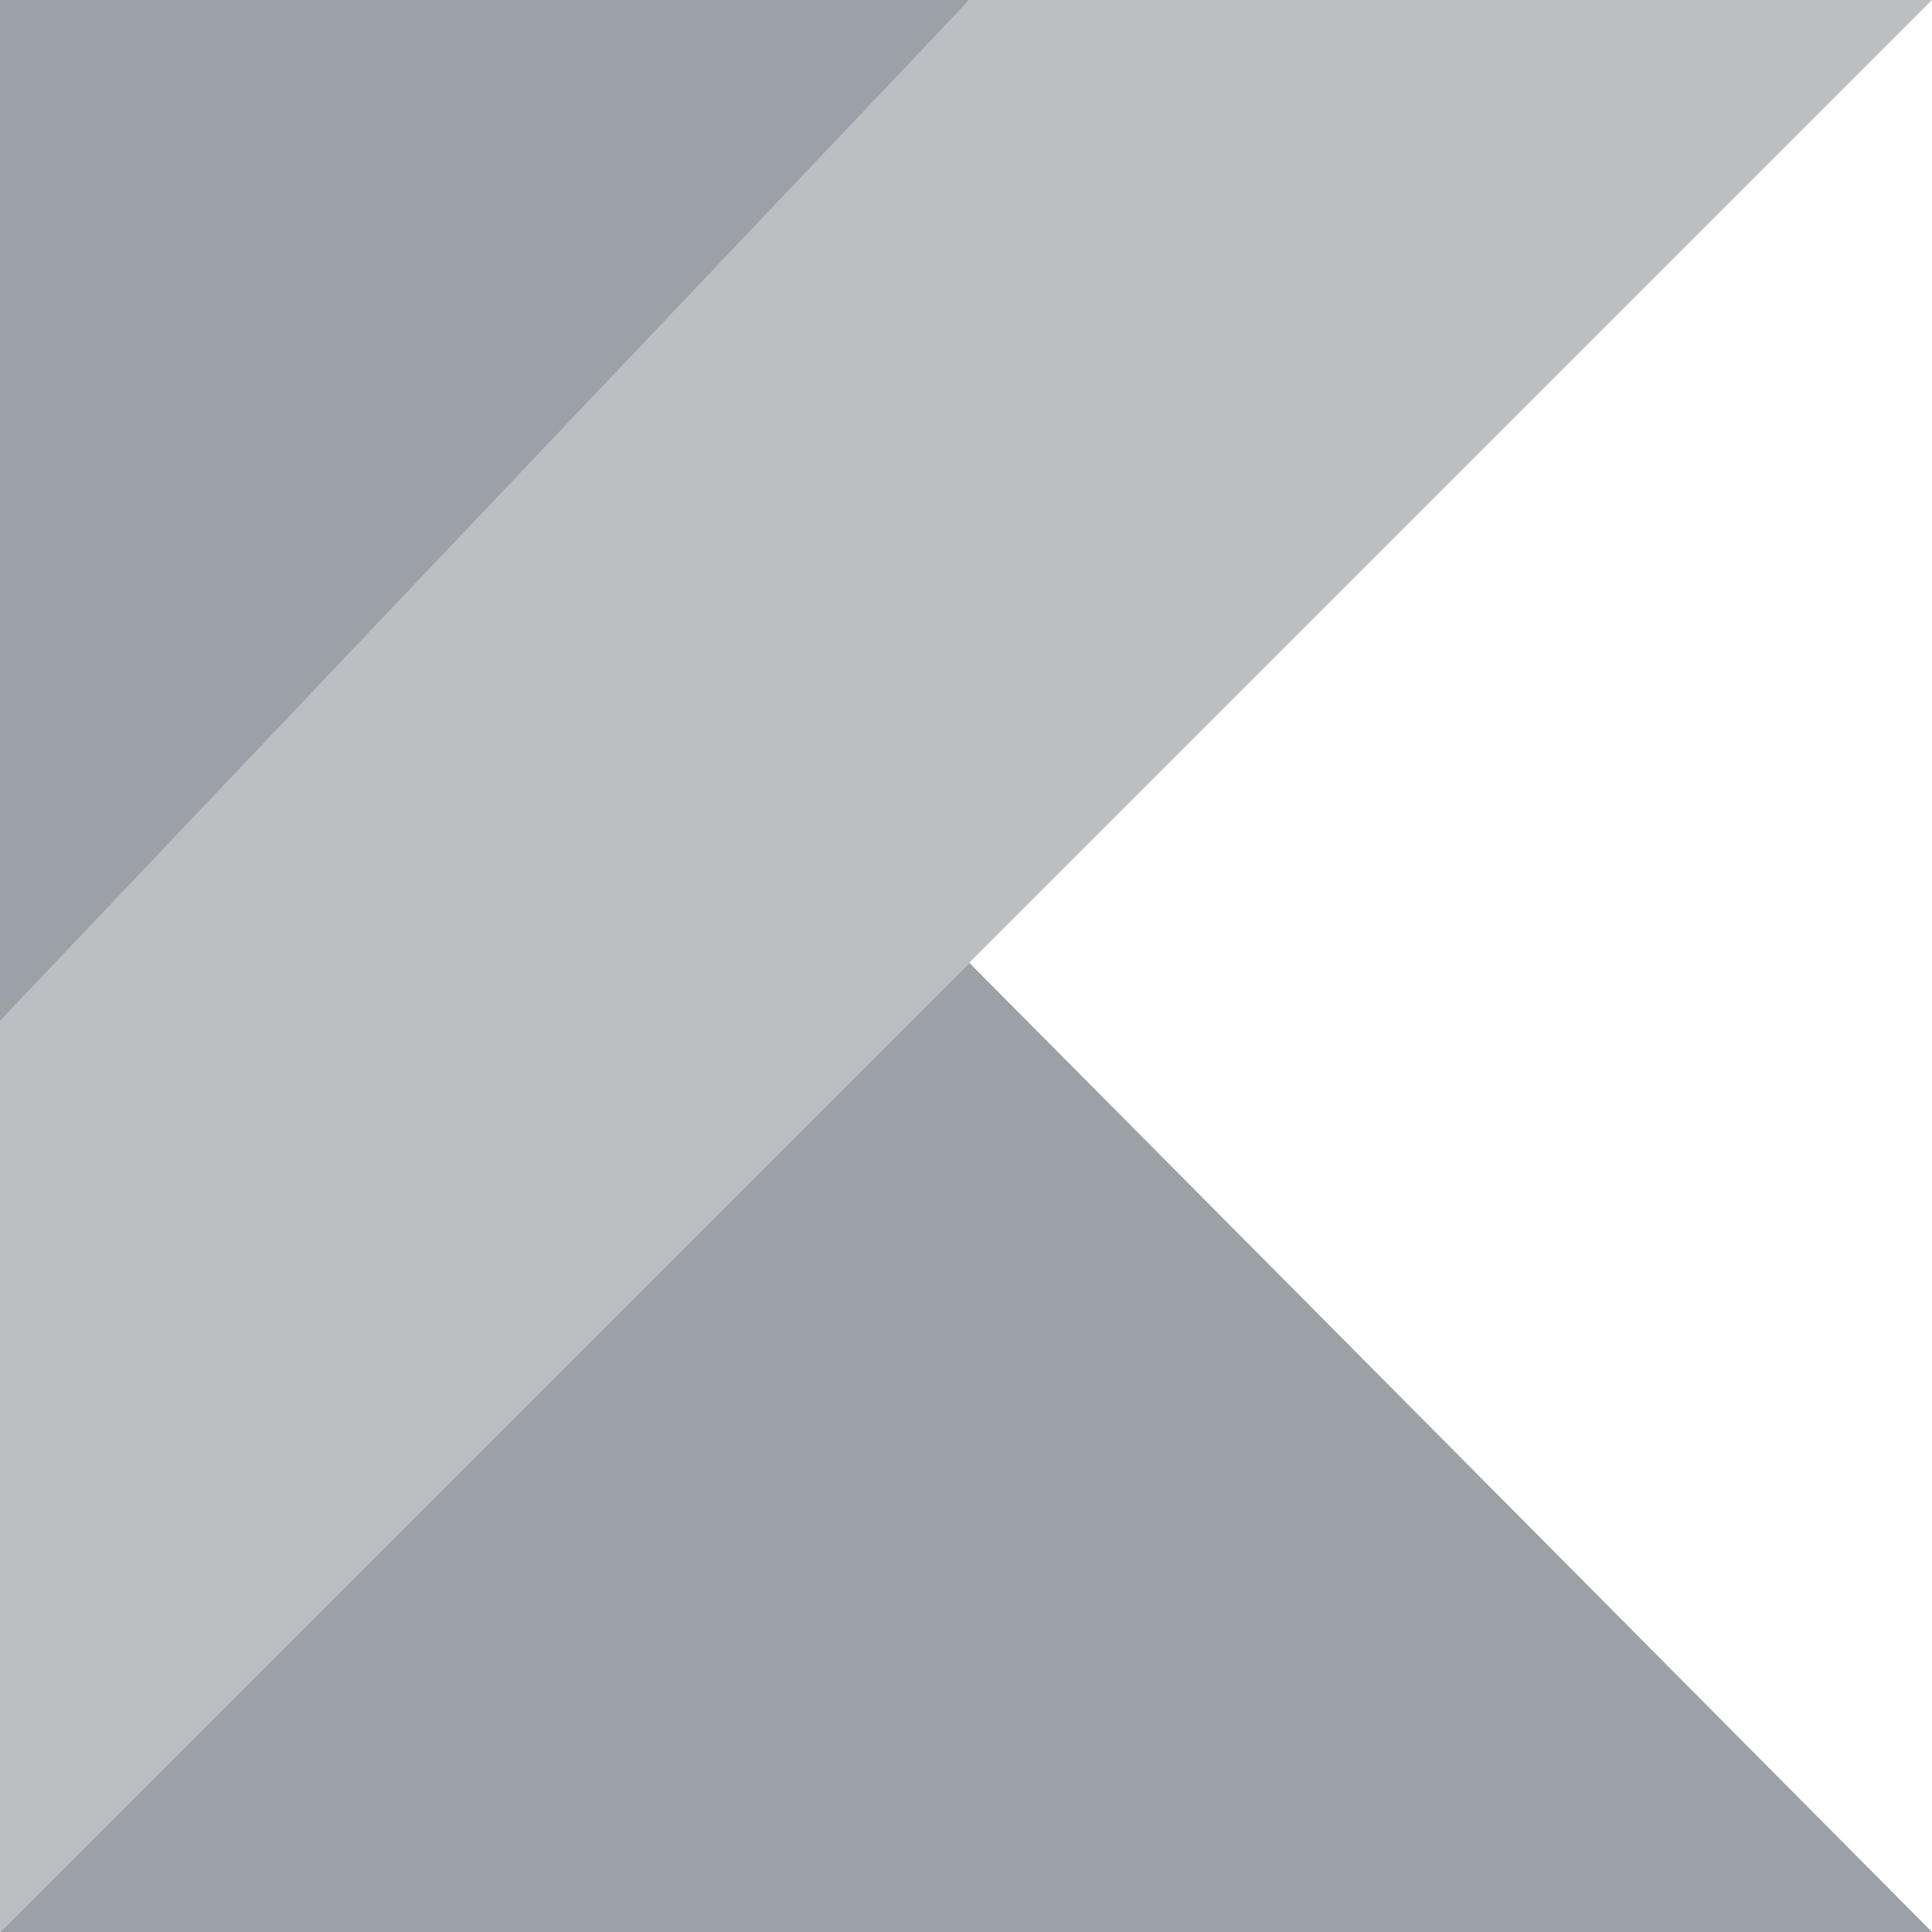 <svg width="50" height="50" viewBox="0 0 50 50" fill="none" xmlns="http://www.w3.org/2000/svg">
<g clip-path="url(#clip0_4274_194)">
<path d="M0 50L25.083 24.916L50 50H0Z" fill="#9BA1A6"/>
<path d="M0 0H25.083L0 27.083V0Z" fill="#9BA1A6"/>
<path d="M25.083 0L0 26.417V50L25.083 24.917L50 0H25.083Z" fill="#BBBFC2"/>
</g>
<defs>
<clipPath id="clip0_4274_194">
<rect width="50" height="50" fill="white"/>
</clipPath>
</defs>
</svg>
